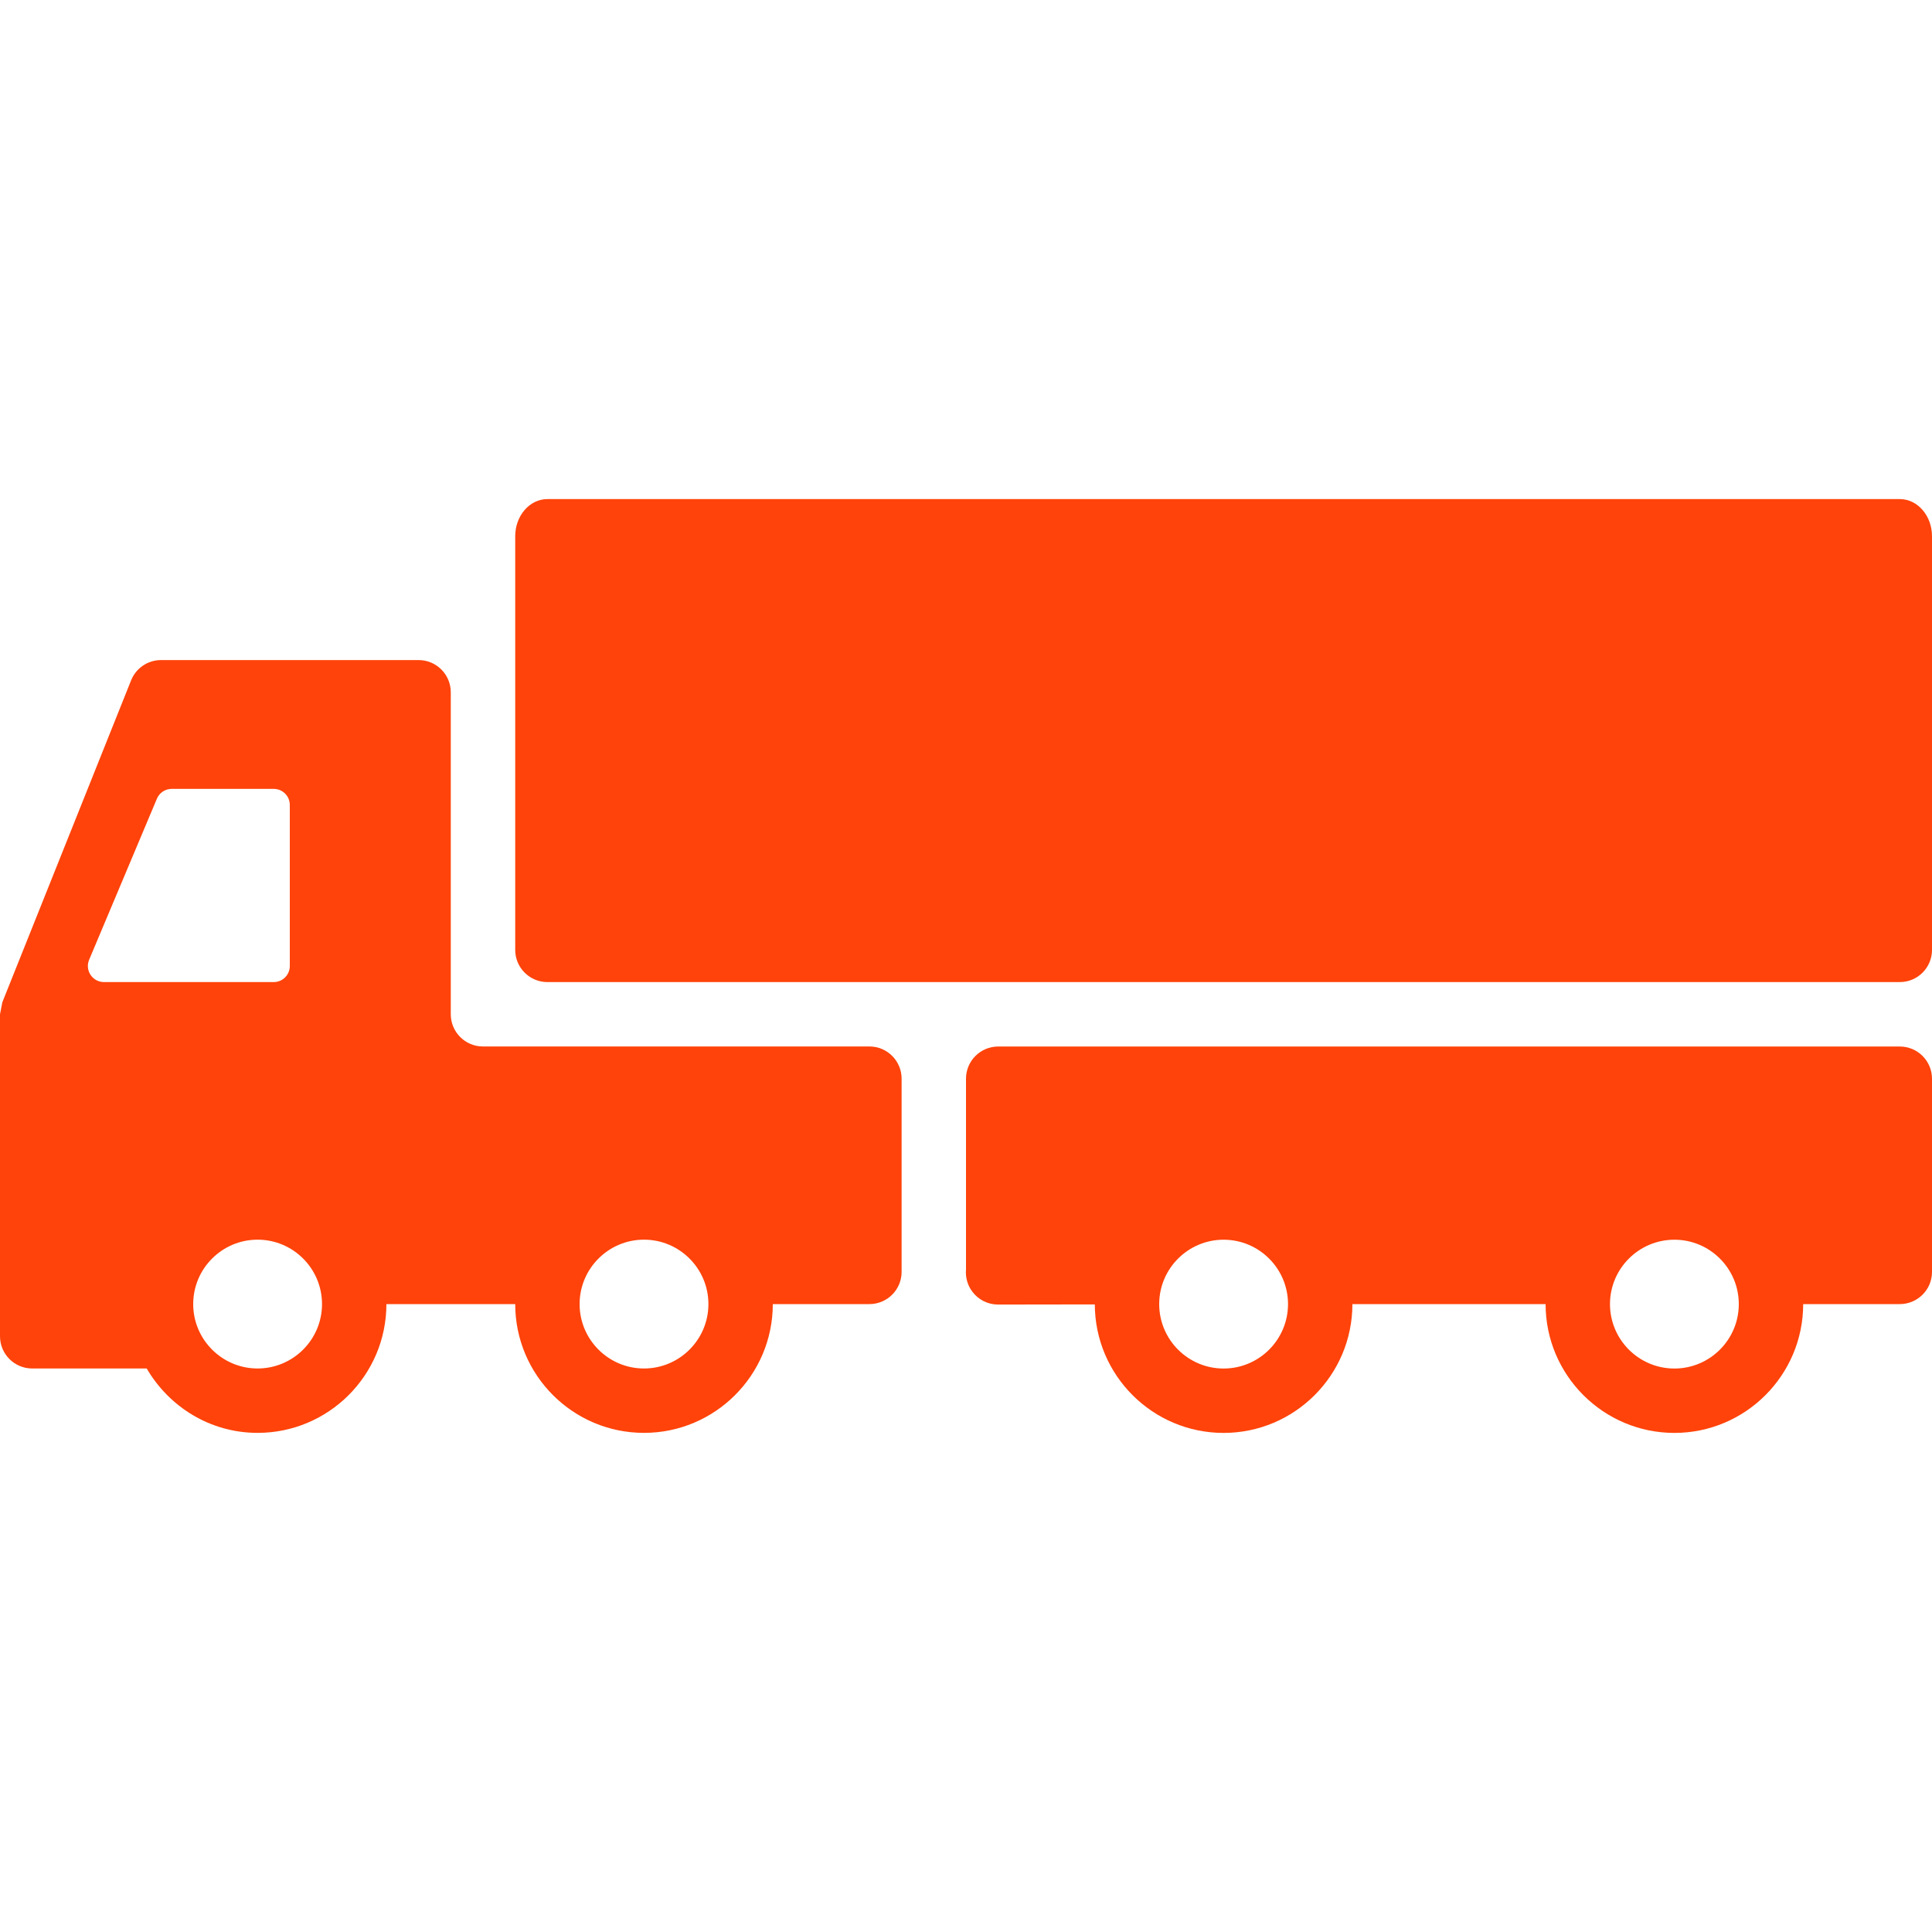 <?xml version="1.0" encoding="UTF-8"?> <svg xmlns="http://www.w3.org/2000/svg" width="43" height="43" viewBox="0 0 43 43" fill="none"><path d="M42.283 11.108H12.183C11.787 11.108 11.467 11.479 11.467 11.935V21.142C11.467 21.537 11.788 21.858 12.183 21.858H42.283C42.679 21.858 43 21.537 43 21.142V11.935C43 11.479 42.68 11.108 42.283 11.108Z" fill="#FF430A"></path><path d="M42.283 23.292H22.217C21.821 23.292 21.5 23.613 21.5 24.009V28.255C21.485 28.429 21.533 28.605 21.64 28.747C21.774 28.928 21.987 29.035 22.214 29.035H22.215L24.367 29.032C24.371 30.61 25.654 31.892 27.233 31.892C28.814 31.892 30.1 30.606 30.1 29.025H34.4C34.4 30.606 35.686 31.892 37.267 31.892C38.848 31.892 40.133 30.606 40.133 29.025H42.283C42.679 29.025 43 28.704 43 28.309V24.009C43 23.613 42.679 23.292 42.283 23.292ZM27.233 30.459C26.443 30.459 25.8 29.816 25.8 29.025C25.8 28.235 26.443 27.592 27.233 27.592C28.024 27.592 28.667 28.235 28.667 29.025C28.667 29.816 28.024 30.459 27.233 30.459ZM37.267 30.459C36.476 30.459 35.833 29.816 35.833 29.025C35.833 28.235 36.476 27.592 37.267 27.592C38.057 27.592 38.7 28.235 38.7 29.025C38.7 29.816 38.057 30.459 37.267 30.459Z" fill="#FF430A"></path><path d="M19.35 23.291H10.75C10.354 23.291 10.033 22.97 10.033 22.575V15.408C10.033 15.012 9.712 14.691 9.317 14.691H3.583C3.29 14.691 3.027 14.87 2.918 15.142L0.052 22.307C0.034 22.398 0.017 22.485 0 22.575V29.741C0 30.137 0.321 30.458 0.717 30.458H3.265C3.763 31.311 4.677 31.891 5.733 31.891C7.314 31.891 8.6 30.606 8.6 29.025H11.467C11.467 30.606 12.752 31.891 14.333 31.891C15.914 31.891 17.2 30.606 17.2 29.025H19.35C19.746 29.025 20.067 28.704 20.067 28.308V24.008C20.067 23.612 19.746 23.291 19.35 23.291ZM2.315 21.858C2.058 21.858 1.885 21.597 1.984 21.361L3.492 17.777C3.547 17.645 3.677 17.558 3.821 17.558H6.092C6.29 17.558 6.45 17.718 6.45 17.916V21.5C6.45 21.698 6.29 21.858 6.092 21.858H2.315ZM5.733 30.458C4.943 30.458 4.3 29.815 4.3 29.025C4.3 28.234 4.943 27.591 5.733 27.591C6.524 27.591 7.167 28.234 7.167 29.025C7.167 29.815 6.524 30.458 5.733 30.458ZM14.333 30.458C13.543 30.458 12.9 29.815 12.9 29.025C12.9 28.234 13.543 27.591 14.333 27.591C15.124 27.591 15.767 28.234 15.767 29.025C15.767 29.815 15.124 30.458 14.333 30.458Z" fill="#FF430A"></path></svg> 